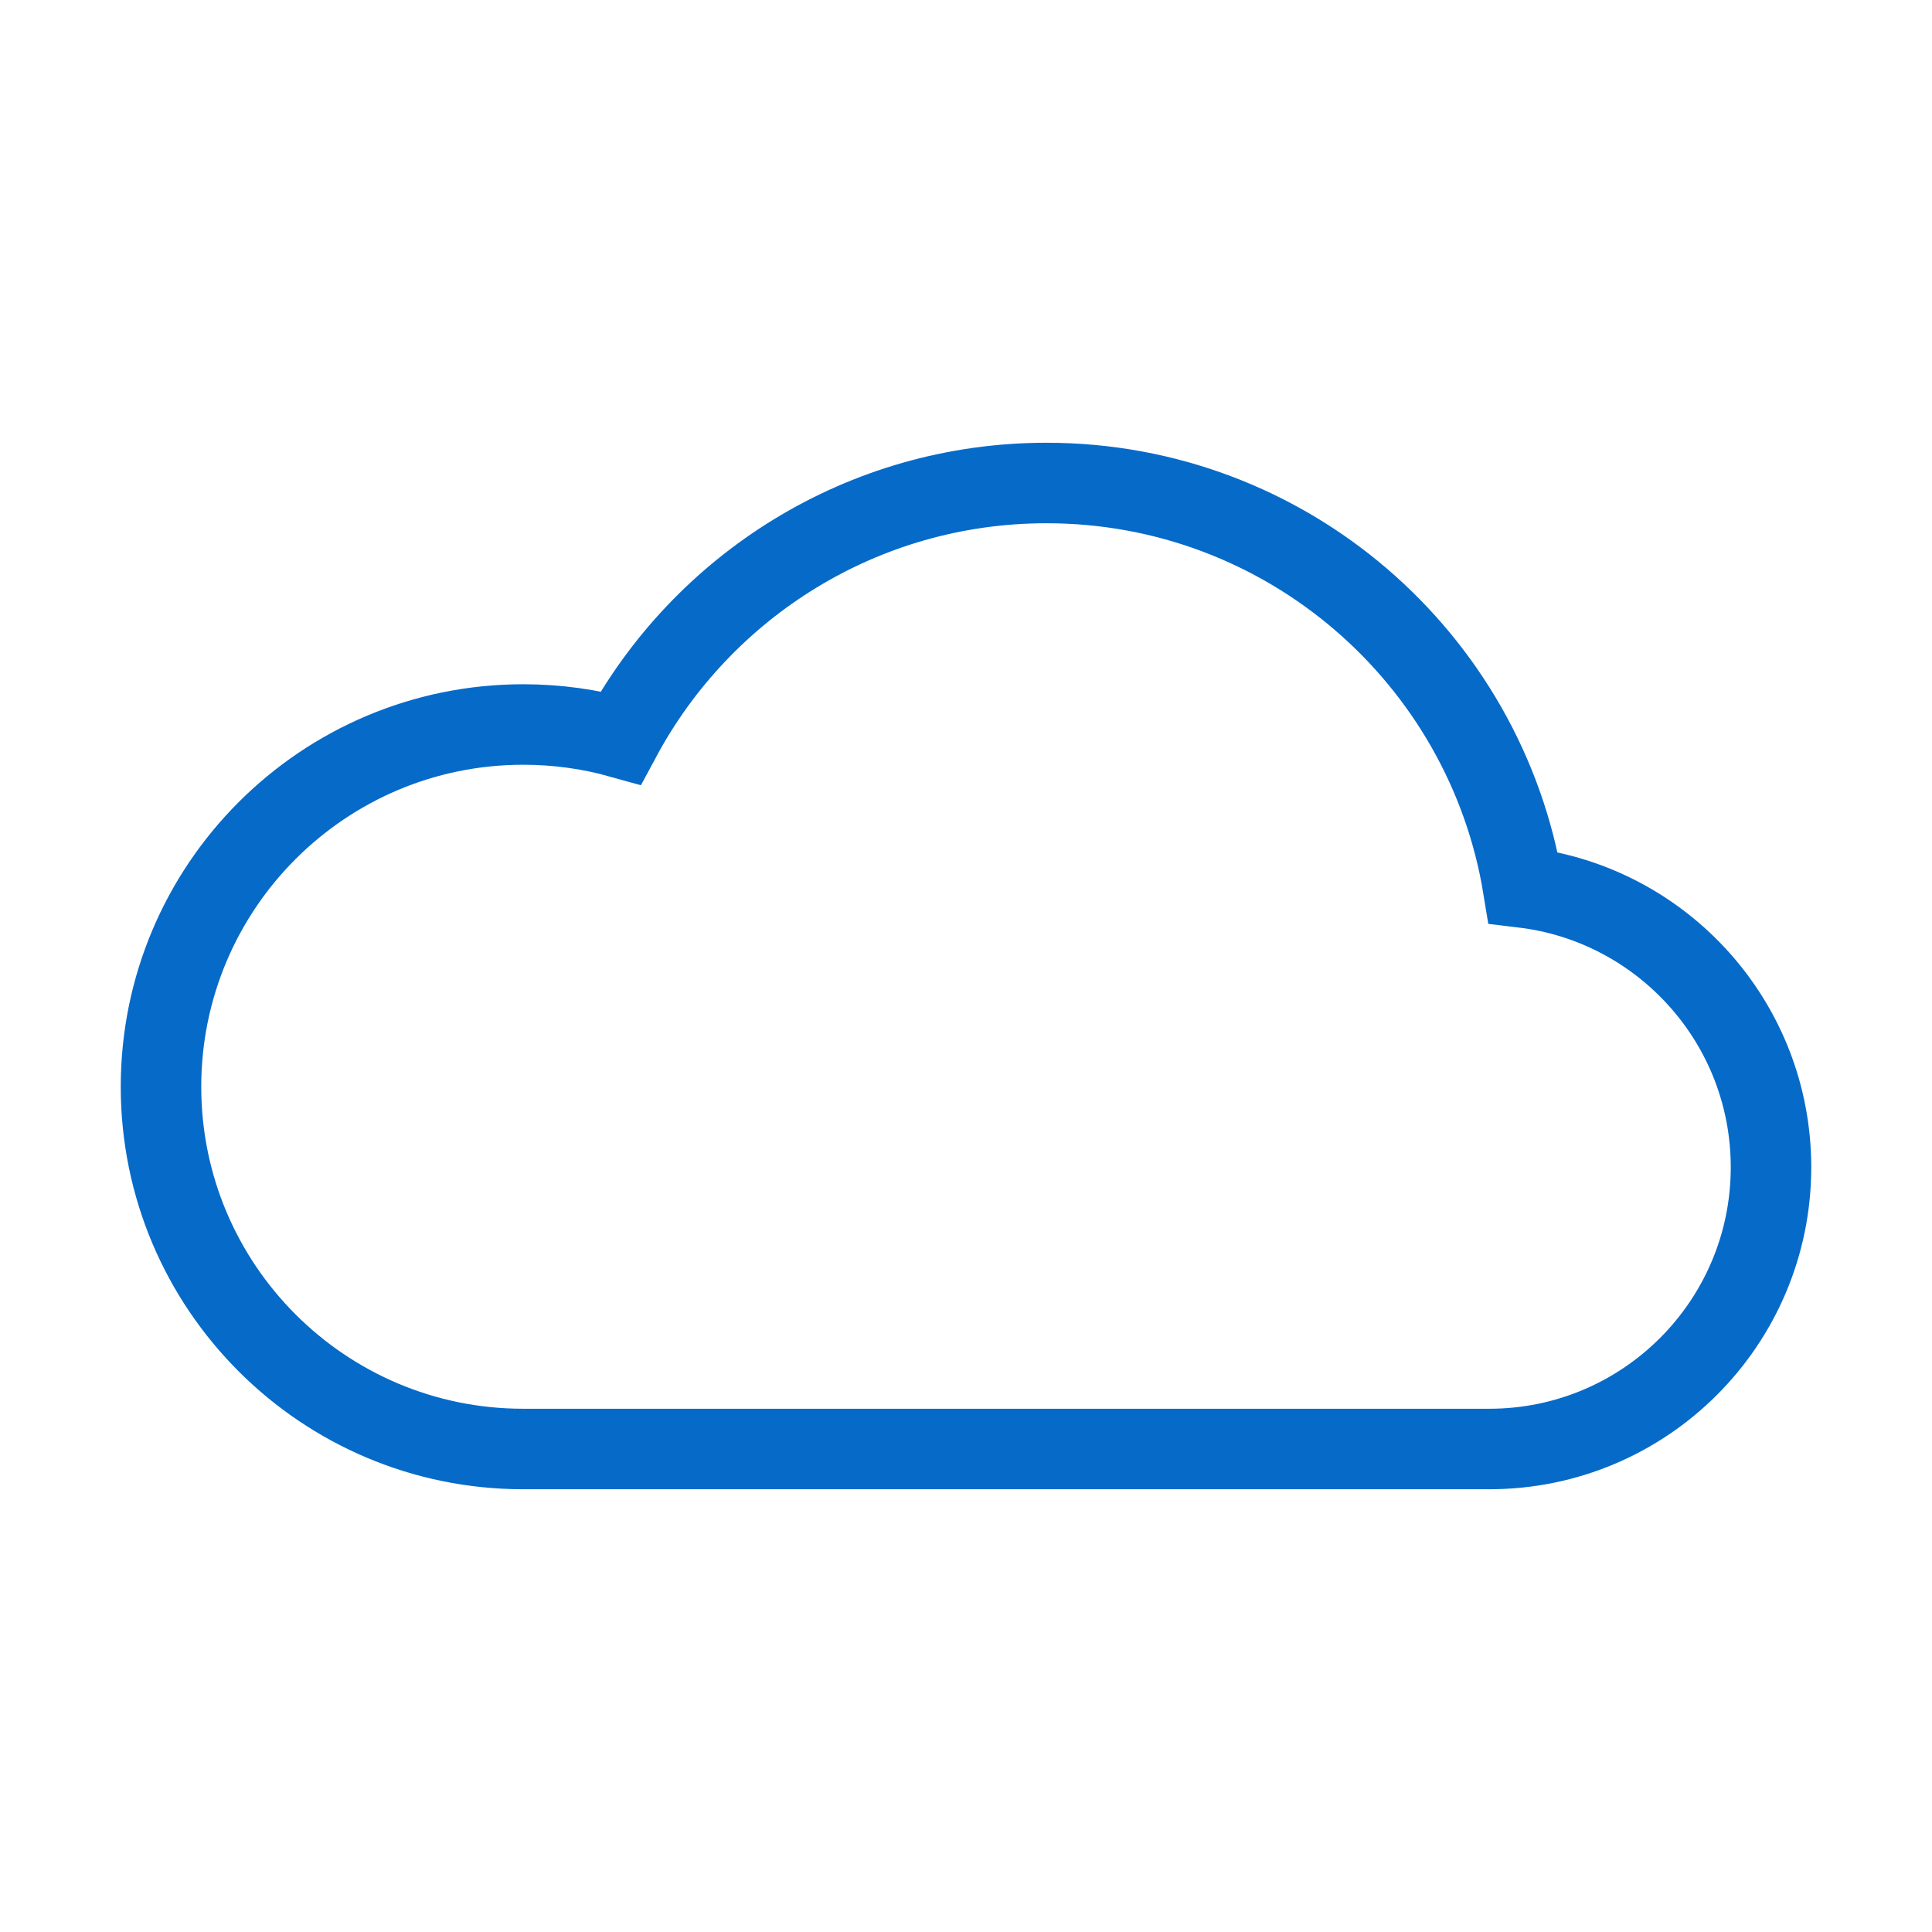 <svg width="48" height="48" role="img" color="#066ac9" fill="none" stroke="#066ac9" stroke-linecap="square" stroke-linejoin="miter" stroke-width="1" viewBox="0 0 24 24" xmlns="http://www.w3.org/2000/svg"><path d="M6.5,18 C4.015,18 2,15.985 2,13.5 C2,11.015 4.015,9 6.5,9 C6.919,9 7.326,9.057 7.711,9.165 C8.723,7.281 10.712,6 13,6 C15.982,6 18.455,8.175 18.921,11.025 C20.656,11.233 22,12.71 22,14.5 C22,16.433 20.433,18 18.5,18 L6.5,18 Z"/></svg>